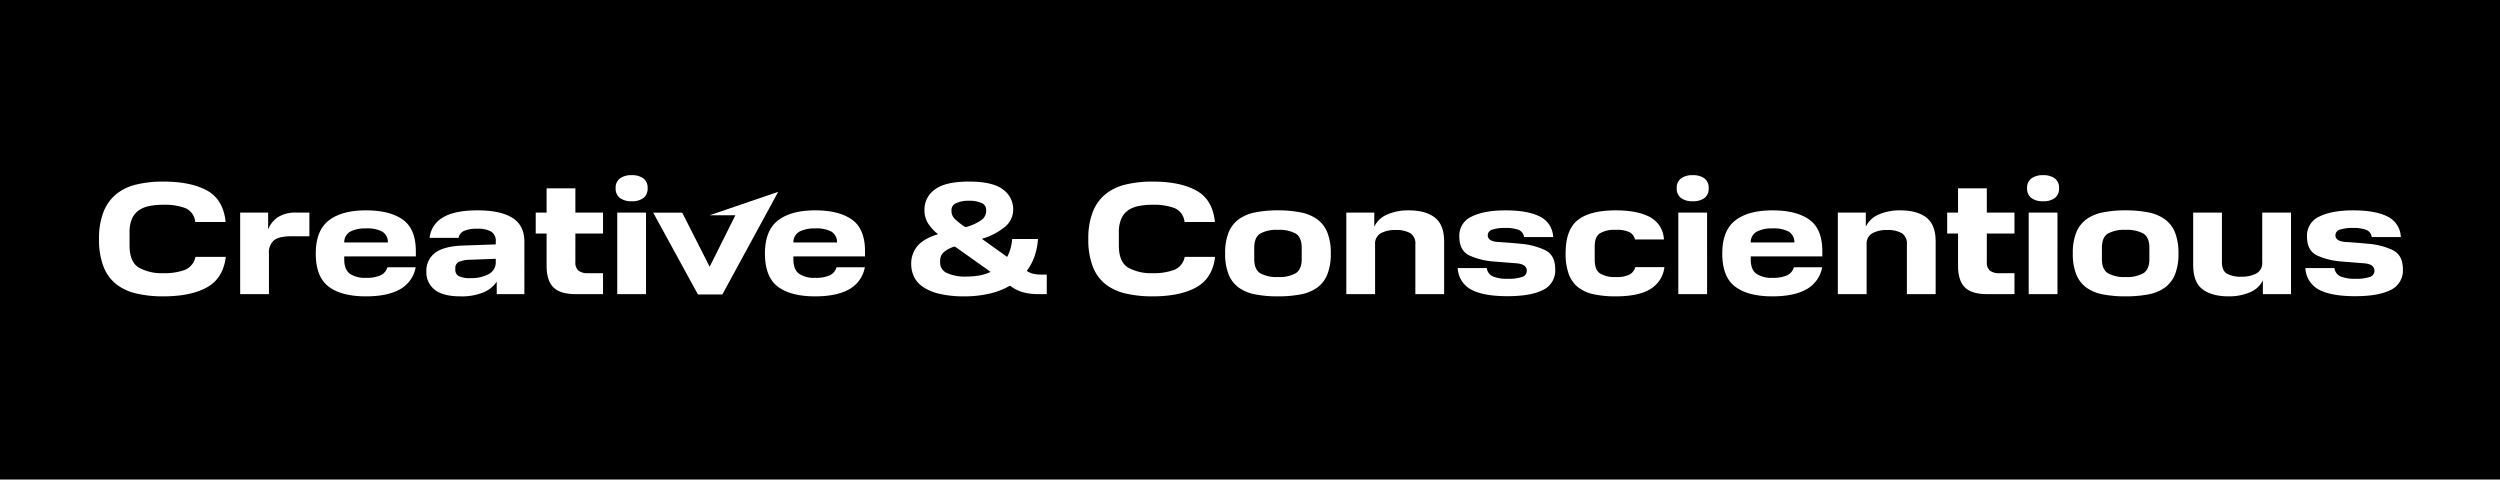 <svg xmlns="http://www.w3.org/2000/svg" width="782" height="150" viewBox="0 0 782 150">
  <g id="グループ_1986" data-name="グループ 1986" transform="translate(993 7617)">
    <rect id="長方形_770" data-name="長方形 770" width="782" height="150" transform="translate(-993 -7617)"/>
    <g id="グループ_1971" data-name="グループ 1971" transform="translate(37 2278)">
      <path id="パス_1800" data-name="パス 1800" d="M-360.025-17.2a22.887,22.887,0,0,1,1.375-8.45,13.583,13.583,0,0,1,3.95-5.575,15.67,15.67,0,0,1,6.325-3.05,35.362,35.362,0,0,1,8.45-.925q8.65,0,13.725,2.825t5.775,9.825h-9.5a5.212,5.212,0,0,0-3.1-4.35,18.526,18.526,0,0,0-6.9-1.05,22.531,22.531,0,0,0-4.25.375,8.882,8.882,0,0,0-3.35,1.325A6.244,6.244,0,0,0-349.7-23.6a10.533,10.533,0,0,0-.775,4.35v4q0,5.2,2.9,6.95a14.686,14.686,0,0,0,7.65,1.75,18.426,18.426,0,0,0,6.75-1.025,5.469,5.469,0,0,0,3.3-4.075h9.5q-.8,6.7-5.875,9.525T-339.925.7a36.3,36.3,0,0,1-8.45-.9A15.992,15.992,0,0,1-354.7-3.15a12.99,12.99,0,0,1-3.95-5.525A23.247,23.247,0,0,1-360.025-17.2Zm44.15-8.3h8.75v5.3a8.05,8.05,0,0,1,3.075-3.875,10.042,10.042,0,0,1,5.675-1.425h4.15v7.4h-5.6q-3.9,0-5.475,1.275a5,5,0,0,0-1.575,4.125V0h-9Zm23.65,12.8q0-7.15,4.05-10.325t11.65-3.175q7.45,0,11.525,2.9t4.075,9.9v1.6h-22.4v.9q0,3.2,1.725,4.5a8.35,8.35,0,0,0,5.075,1.3,10.521,10.521,0,0,0,4.625-.8,3.94,3.94,0,0,0,2.075-2.5h8.85A9.85,9.85,0,0,1-265.9-1.5Q-269.825.7-276.525.7q-7.65,0-11.675-3.05T-292.225-12.7Zm15.7-7.85a10.129,10.129,0,0,0-4.9,1,3.764,3.764,0,0,0-1.9,3.4h13.65a3.858,3.858,0,0,0-1.75-3.4A10.112,10.112,0,0,0-276.525-20.55Zm18.9,13.5a6.927,6.927,0,0,1,2.75-5.875q2.75-2.075,8.85-2.275l10.1-.35v-.85a3.4,3.4,0,0,0-1.45-3.175,8.46,8.46,0,0,0-4.3-.875,9.887,9.887,0,0,0-4.175.675,3.093,3.093,0,0,0-1.725,2.175h-9.05a8.4,8.4,0,0,1,4.2-6.4q3.65-2.2,10.75-2.2,7.3,0,11,2.375t3.7,7.425V0h-8.65V-3.9a9.264,9.264,0,0,1-4.2,3.375A17.948,17.948,0,0,1-246.975.7q-5.45,0-8.05-2.075A6.868,6.868,0,0,1-257.625-7.05Zm9.05-.6a2.152,2.152,0,0,0,1.1,2.025,7.682,7.682,0,0,0,3.6.625,11.607,11.607,0,0,0,5.725-1.25,4.166,4.166,0,0,0,2.225-3.9v-.9l-7.95.3a9.064,9.064,0,0,0-3.6.675,2.043,2.043,0,0,0-1.1,1.975Zm28.55-1.3v-10h-3.4V-25.5h3.4v-7.6h9v7.6h8.65v6.55h-8.65V-10a3.351,3.351,0,0,0,.925,2.625,4.682,4.682,0,0,0,3.125.825h4.6V0h-8.6q-4.8,0-6.925-2.125T-220.025-8.95Zm22.1-16.55h9V0h-9Zm-.5-7.65a3.589,3.589,0,0,1,1.325-3.025,5.874,5.874,0,0,1,3.675-1.025,5.855,5.855,0,0,1,3.7,1.025,3.619,3.619,0,0,1,1.3,3.025,3.677,3.677,0,0,1-1.3,3.075,5.855,5.855,0,0,1-3.7,1.025,5.874,5.874,0,0,1-3.675-1.025A3.646,3.646,0,0,1-198.425-33.15Zm24,33.15-11.45-25.5h9.15l8.05,18.35,7.9-18.35h8.2L-163.925,0Zm22.7-12.7q0-7.15,4.05-10.325t11.65-3.175q7.45,0,11.525,2.9t4.075,9.9v1.6h-22.4v.9q0,3.2,1.725,4.5a8.35,8.35,0,0,0,5.075,1.3,10.521,10.521,0,0,0,4.625-.8,3.94,3.94,0,0,0,2.075-2.5h8.85A9.85,9.85,0,0,1-125.4-1.5Q-129.325.7-136.025.7q-7.65,0-11.675-3.05T-151.725-12.7Zm15.7-7.85a10.129,10.129,0,0,0-4.9,1,3.764,3.764,0,0,0-1.9,3.4h13.65a3.858,3.858,0,0,0-1.75-3.4A10.112,10.112,0,0,0-136.025-20.55Zm30.05,11.1a8.558,8.558,0,0,1,1.875-5.5q1.875-2.35,6.525-3.8a13.978,13.978,0,0,1-3.175-3.45,7.772,7.772,0,0,1-1.075-4.15,7.668,7.668,0,0,1,3.25-6.375q3.25-2.475,10.7-2.475,7.35,0,10.575,2.45a7.575,7.575,0,0,1,3.225,6.3,6.973,6.973,0,0,1-2.35,5.225,20.185,20.185,0,0,1-7.45,3.925l7.9,5.65a11.563,11.563,0,0,0,1.05-2.575,17.074,17.074,0,0,0,.55-3.025h8.05a20.13,20.13,0,0,1-1.1,5.5,17.1,17.1,0,0,1-2.4,4.5,6.493,6.493,0,0,0,2.075.9,12.053,12.053,0,0,0,2.675.25h1.5V0h-2.65a17.656,17.656,0,0,1-4.75-.575,12.165,12.165,0,0,1-3.9-1.925l-.2-.15a22.8,22.8,0,0,1-6.55,2.525,34.374,34.374,0,0,1-7.6.825A33.466,33.466,0,0,1-97.15-.1a15.4,15.4,0,0,1-5.175-2.175,8.115,8.115,0,0,1-2.8-3.225A9.348,9.348,0,0,1-105.975-9.45Zm12.6-16.45A3.455,3.455,0,0,0-92.2-23.4a20.743,20.743,0,0,0,3.175,2.45,14.806,14.806,0,0,0,4.875-2.125A3.511,3.511,0,0,0-82.525-25.9v-.5a2.242,2.242,0,0,0-1.45-2.1,9.072,9.072,0,0,0-3.9-.7,9.278,9.278,0,0,0-4,.725,2.291,2.291,0,0,0-1.5,2.125Zm-3.55,16.15A3.448,3.448,0,0,0-94.85-6.625,13.6,13.6,0,0,0-88.575-5.5a21.937,21.937,0,0,0,4.025-.35,13.525,13.525,0,0,0,3.425-1.1l-11.2-7.95a8.734,8.734,0,0,0-3.5,1.825,3.53,3.53,0,0,0-1.1,2.625Zm46.35-7.45A22.887,22.887,0,0,1-49.2-25.65a13.583,13.583,0,0,1,3.95-5.575,15.67,15.67,0,0,1,6.325-3.05,35.362,35.362,0,0,1,8.45-.925q8.65,0,13.725,2.825t5.775,9.825h-9.5a5.212,5.212,0,0,0-3.1-4.35,18.526,18.526,0,0,0-6.9-1.05,22.531,22.531,0,0,0-4.25.375,8.882,8.882,0,0,0-3.35,1.325A6.244,6.244,0,0,0-40.25-23.6a10.533,10.533,0,0,0-.775,4.35v4q0,5.2,2.9,6.95a14.686,14.686,0,0,0,7.65,1.75,18.426,18.426,0,0,0,6.75-1.025,5.469,5.469,0,0,0,3.3-4.075h9.5q-.8,6.7-5.875,9.525T-30.475.7a36.3,36.3,0,0,1-8.45-.9A15.992,15.992,0,0,1-45.25-3.15,12.99,12.99,0,0,1-49.2-8.675,23.247,23.247,0,0,1-50.575-17.2Zm42.8,4.45a17.3,17.3,0,0,1,1.05-6.45A9.481,9.481,0,0,1-3.6-23.35a12.98,12.98,0,0,1,5.175-2.2,35.1,35.1,0,0,1,7.15-.65,35.476,35.476,0,0,1,7.175.65,12.993,12.993,0,0,1,5.2,2.2,9.481,9.481,0,0,1,3.125,4.15,17.3,17.3,0,0,1,1.05,6.45,17.459,17.459,0,0,1-1.05,6.5A9.481,9.481,0,0,1,21.1-2.1,12.743,12.743,0,0,1,15.9.075,36.852,36.852,0,0,1,8.725.7,36.464,36.464,0,0,1,1.575.075,12.728,12.728,0,0,1-3.6-2.1,9.481,9.481,0,0,1-6.725-6.25,17.459,17.459,0,0,1-7.775-12.75ZM16.175-11v-3.45q0-3.3-1.85-4.475a10.617,10.617,0,0,0-5.6-1.175,10.5,10.5,0,0,0-5.55,1.175q-1.85,1.175-1.85,4.475V-11q0,3.25,1.85,4.45a10.318,10.318,0,0,0,5.55,1.2,10.435,10.435,0,0,0,5.6-1.2Q16.175-7.75,16.175-11ZM51.725,0V-15.55a3.788,3.788,0,0,0-1.6-3.525,8.91,8.91,0,0,0-4.6-.975A9.185,9.185,0,0,0,40.9-19.025a3.684,3.684,0,0,0-1.775,3.475V0h-9V-25.5h8.75v4.4a7.846,7.846,0,0,1,4.15-3.85,16.4,16.4,0,0,1,6.55-1.25q5.4,0,8.275,2.275t2.875,7.475V0Zm13.25-8.15h9.1A3.223,3.223,0,0,0,76-5.525a11.384,11.384,0,0,0,4.525.725,13.408,13.408,0,0,0,4.625-.575A1.983,1.983,0,0,0,86.575-7.3q0-2.1-3.3-2.35t-7.25-.575a22.069,22.069,0,0,1-7.25-1.8q-3.3-1.475-3.3-6.025a6.48,6.48,0,0,1,3.9-6.225q3.9-1.925,10.55-1.925,7,0,10.775,1.95a7.375,7.375,0,0,1,4.125,6.4h-9.1a2.773,2.773,0,0,0-1.775-2.275,11.386,11.386,0,0,0-4.025-.575,12.506,12.506,0,0,0-4.125.525A1.844,1.844,0,0,0,74.375-18.4q0,1.9,3.3,2.1t7.25.575a22.139,22.139,0,0,1,7.25,1.9q3.3,1.525,3.3,6.075A6.7,6.7,0,0,1,91.65-1.3Q87.825.65,80.525.65T69.35-1.325A8.021,8.021,0,0,1,64.975-8.15Zm33.75-4.6q0-7.45,3.85-10.45t11.85-3q6.7,0,10.625,2.075a8.324,8.324,0,0,1,4.425,7.025h-9.05a3.458,3.458,0,0,0-1.625-2.225,9.093,9.093,0,0,0-4.425-.775,8.849,8.849,0,0,0-4.95,1.1q-1.6,1.1-1.6,4.1v4.15q0,3.15,1.65,4.275a8.73,8.73,0,0,0,4.9,1.125,8.769,8.769,0,0,0,4.45-.825,3.819,3.819,0,0,0,1.7-2.275h9.1a9.178,9.178,0,0,1-4.35,6.85q-3.7,2.3-10.9,2.3a32.087,32.087,0,0,1-6.85-.65,11.846,11.846,0,0,1-4.9-2.2A9.362,9.362,0,0,1,99.7-6.3,18.5,18.5,0,0,1,98.725-12.75Zm35.25-12.75h9V0h-9Zm-.5-7.65a3.589,3.589,0,0,1,1.325-3.025,5.874,5.874,0,0,1,3.675-1.025,5.855,5.855,0,0,1,3.7,1.025,3.619,3.619,0,0,1,1.3,3.025,3.677,3.677,0,0,1-1.3,3.075,5.855,5.855,0,0,1-3.7,1.025,5.874,5.874,0,0,1-3.675-1.025A3.646,3.646,0,0,1,133.475-33.15Zm14.25,20.45q0-7.15,4.05-10.325t11.65-3.175q7.45,0,11.525,2.9t4.075,9.9v1.6h-22.4v.9q0,3.2,1.725,4.5a8.35,8.35,0,0,0,5.075,1.3,10.521,10.521,0,0,0,4.625-.8,3.94,3.94,0,0,0,2.075-2.5h8.85a9.85,9.85,0,0,1-4.925,6.9Q170.125.7,163.425.7q-7.65,0-11.675-3.05T147.725-12.7Zm15.7-7.85a10.129,10.129,0,0,0-4.9,1,3.764,3.764,0,0,0-1.9,3.4h13.65a3.858,3.858,0,0,0-1.75-3.4A10.112,10.112,0,0,0,163.425-20.55ZM205.475,0V-15.55a3.788,3.788,0,0,0-1.6-3.525,8.91,8.91,0,0,0-4.6-.975,9.185,9.185,0,0,0-4.625,1.025,3.684,3.684,0,0,0-1.775,3.475V0h-9V-25.5h8.75v4.4a7.846,7.846,0,0,1,4.15-3.85,16.4,16.4,0,0,1,6.55-1.25q5.4,0,8.275,2.275t2.875,7.475V0Zm16-8.95v-10h-3.4V-25.5h3.4v-7.6h9v7.6h8.65v6.55h-8.65V-10a3.351,3.351,0,0,0,.925,2.625,4.682,4.682,0,0,0,3.125.825h4.6V0h-8.6q-4.8,0-6.925-2.125T221.475-8.95Zm22.1-16.55h9V0h-9Zm-.5-7.65a3.589,3.589,0,0,1,1.325-3.025,5.874,5.874,0,0,1,3.675-1.025,5.855,5.855,0,0,1,3.7,1.025,3.619,3.619,0,0,1,1.3,3.025,3.677,3.677,0,0,1-1.3,3.075,5.855,5.855,0,0,1-3.7,1.025,5.874,5.874,0,0,1-3.675-1.025A3.646,3.646,0,0,1,243.075-33.15Zm14.3,20.4a17.3,17.3,0,0,1,1.05-6.45,9.481,9.481,0,0,1,3.125-4.15,12.98,12.98,0,0,1,5.175-2.2,35.1,35.1,0,0,1,7.15-.65,35.476,35.476,0,0,1,7.175.65,12.993,12.993,0,0,1,5.2,2.2,9.481,9.481,0,0,1,3.125,4.15,17.3,17.3,0,0,1,1.05,6.45,17.459,17.459,0,0,1-1.05,6.5A9.481,9.481,0,0,1,286.25-2.1a12.743,12.743,0,0,1-5.2,2.175A36.852,36.852,0,0,1,273.875.7a36.464,36.464,0,0,1-7.15-.625A12.728,12.728,0,0,1,261.55-2.1a9.481,9.481,0,0,1-3.125-4.15A17.459,17.459,0,0,1,257.375-12.75ZM281.325-11v-3.45q0-3.3-1.85-4.475a10.617,10.617,0,0,0-5.6-1.175,10.5,10.5,0,0,0-5.55,1.175q-1.85,1.175-1.85,4.475V-11q0,3.25,1.85,4.45a10.318,10.318,0,0,0,5.55,1.2,10.435,10.435,0,0,0,5.6-1.2Q281.325-7.75,281.325-11Zm13.7,1.8V-25.5h9V-9.9q0,2.55,1.55,3.5a8.936,8.936,0,0,0,4.6.95,9.583,9.583,0,0,0,4.6-1,3.682,3.682,0,0,0,1.85-3.55V-25.5h9V0h-8.8V-4.3a7.783,7.783,0,0,1-4.15,3.775A16.687,16.687,0,0,1,306.125.7q-5.2,0-8.15-2.2T295.025-9.2Zm35.1,1.05h9.1a3.223,3.223,0,0,0,1.925,2.625,11.384,11.384,0,0,0,4.525.725,13.408,13.408,0,0,0,4.625-.575A1.983,1.983,0,0,0,351.725-7.3q0-2.1-3.3-2.35t-7.25-.575a22.069,22.069,0,0,1-7.25-1.8q-3.3-1.475-3.3-6.025a6.48,6.48,0,0,1,3.9-6.225q3.9-1.925,10.55-1.925,7,0,10.775,1.95a7.375,7.375,0,0,1,4.125,6.4h-9.1a2.773,2.773,0,0,0-1.775-2.275,11.385,11.385,0,0,0-4.025-.575,12.507,12.507,0,0,0-4.125.525,1.844,1.844,0,0,0-1.425,1.775q0,1.9,3.3,2.1t7.25.575a22.139,22.139,0,0,1,7.25,1.9q3.3,1.525,3.3,6.075A6.7,6.7,0,0,1,356.8-1.3Q352.975.65,345.675.65T334.5-1.325A8.021,8.021,0,0,1,330.125-8.15Z" transform="translate(-639 -9803)" fill="#fff"/>
      <rect id="長方形_774" data-name="長方形 774" width="34" height="34" transform="translate(-825.673 -9835)"/>
      <path id="パス_1771" data-name="パス 1771" d="M0,6.519,13.988,32.1h7.645L39.1,0,17.657,7.329h8.048L17.657,23.444,9.08,6.519Z" transform="translate(-825.677 -9835)" fill="#fff"/>
    </g>
  </g>
</svg>
